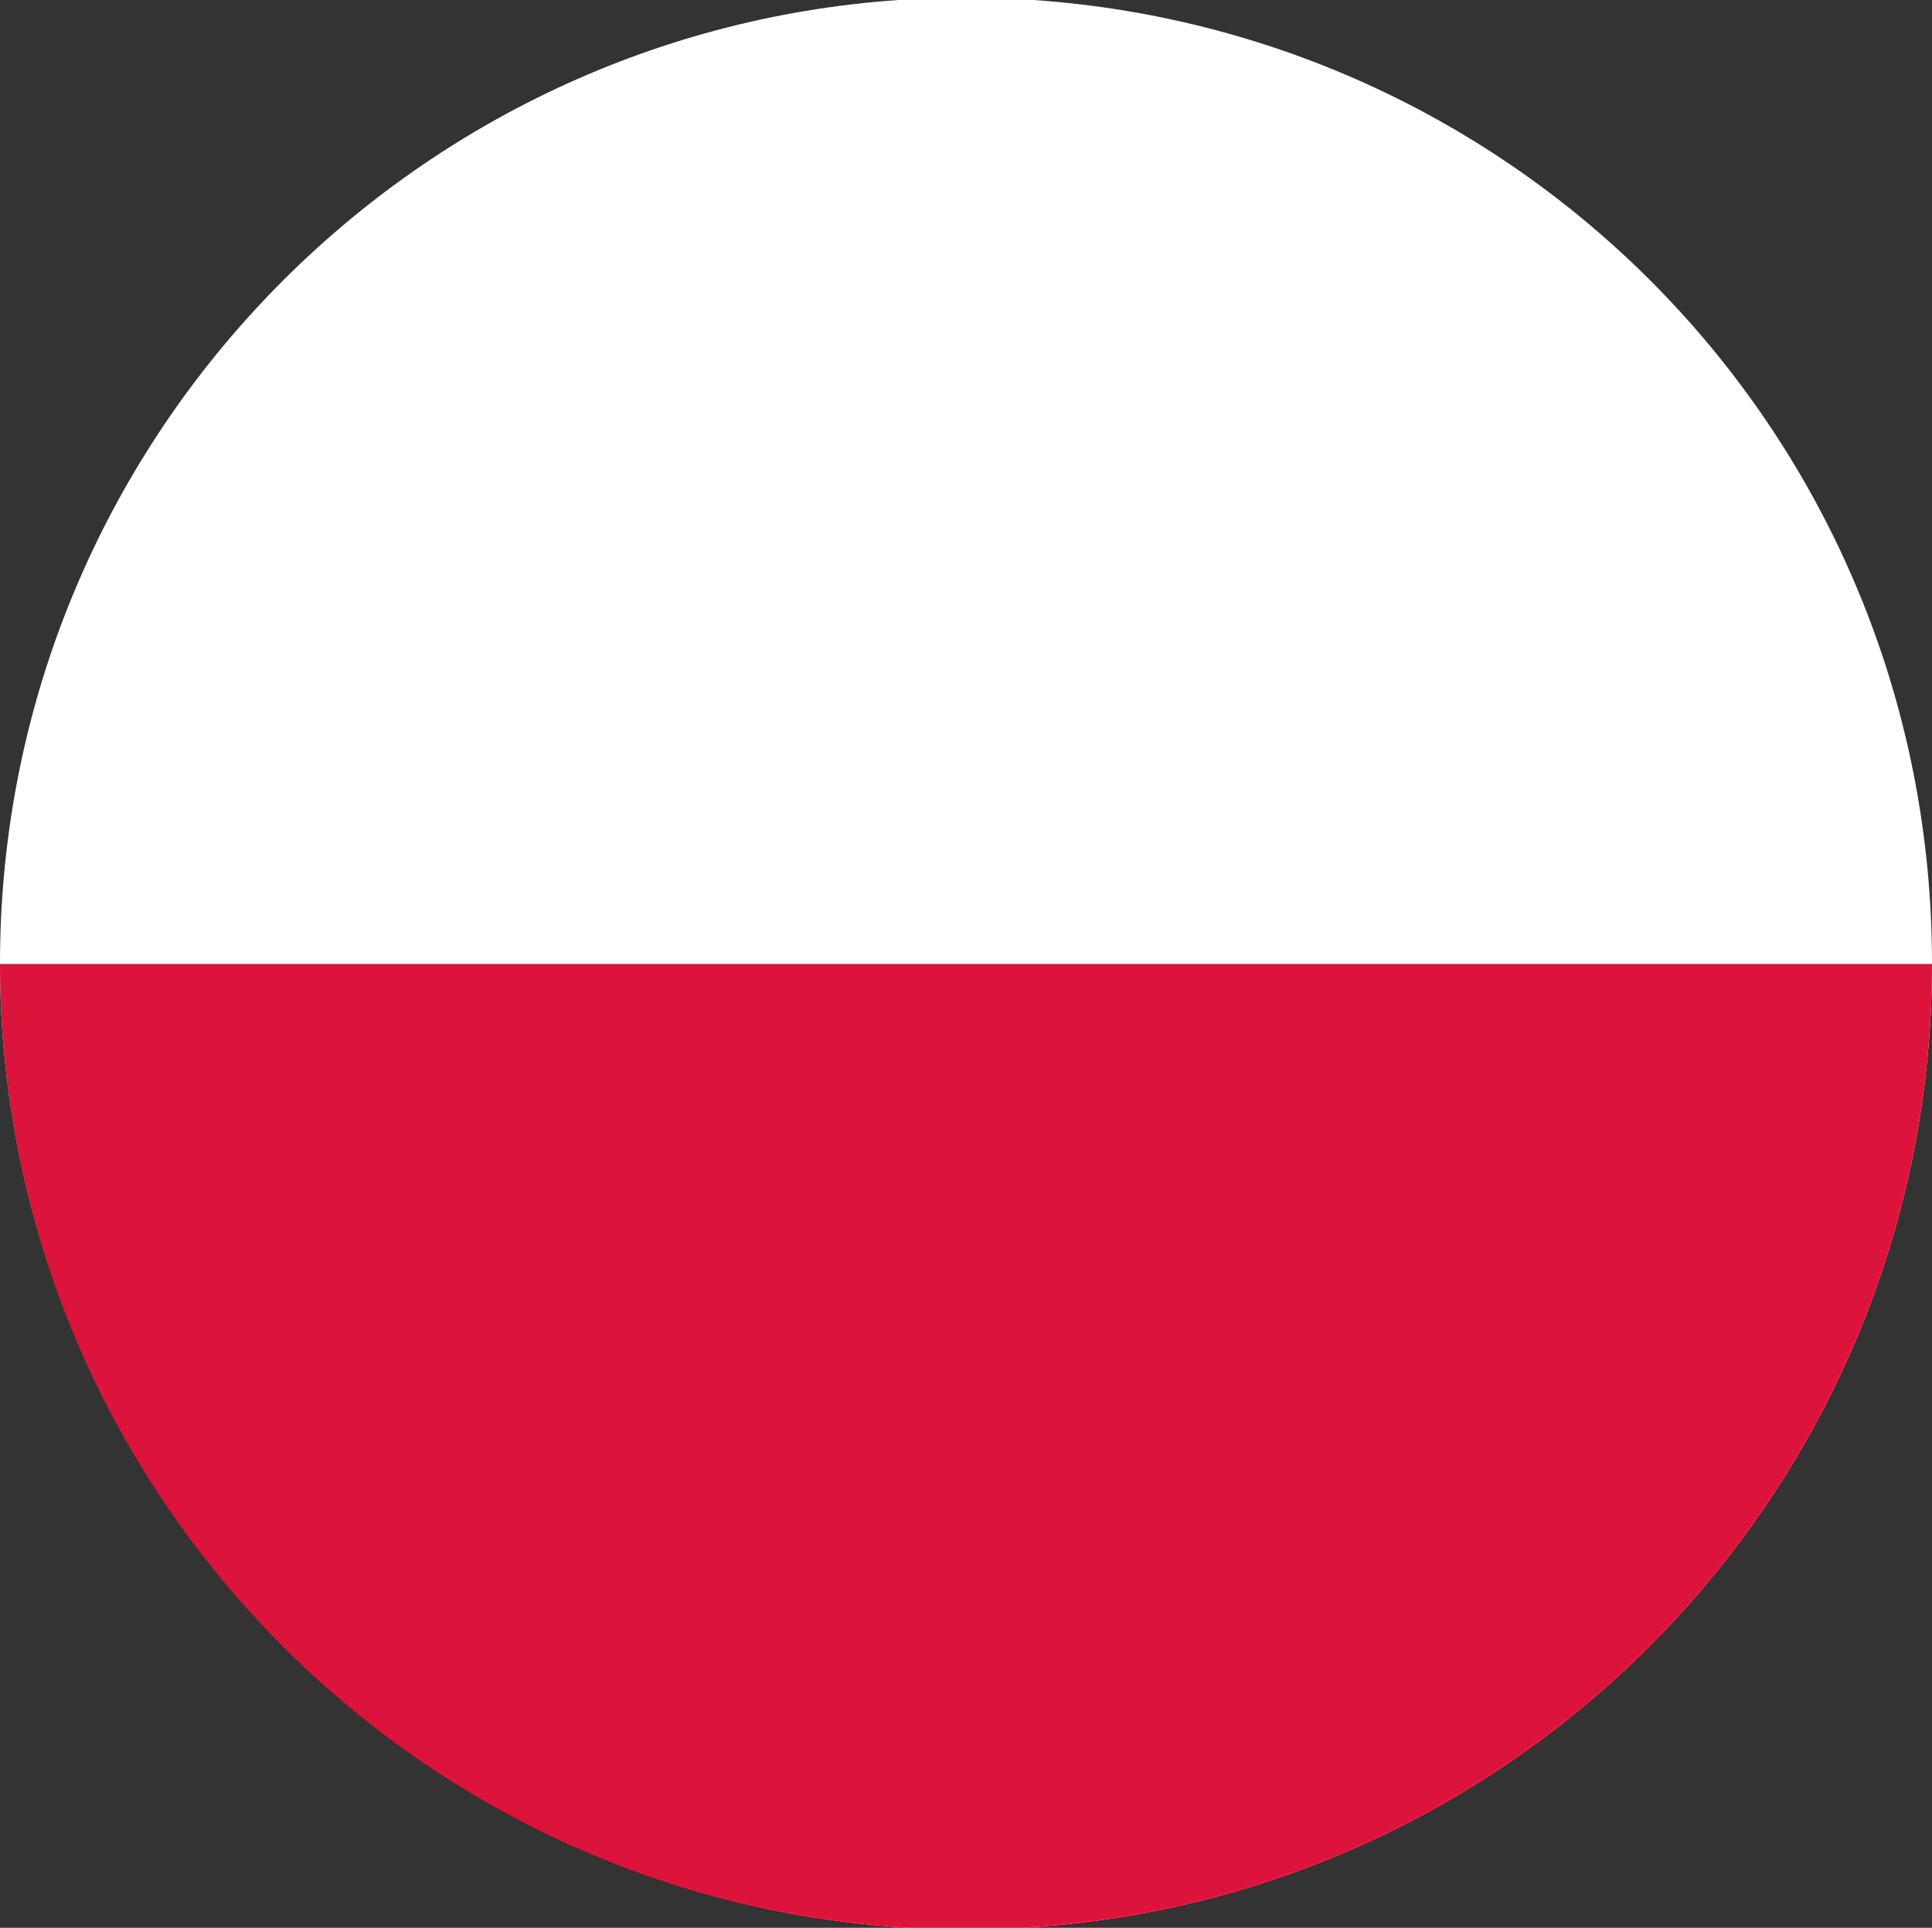 <?xml version="1.0" encoding="UTF-8"?>
<svg id="Warstwa_2" data-name="Warstwa 2" xmlns="http://www.w3.org/2000/svg" viewBox="0 0 432.81 431.9">
  <rect x="0" y="0" width="432.81" height="431.9" fill="#333333" stroke="none"/>
  <defs>
    <style>
      .cls-1 {
        fill: #fff;
      }

      .cls-2 {
        fill: #dc143c;
      }
    </style>
  </defs>
  <g id="Warstwa_1-2" data-name="Warstwa 1" image-rendering="optimizeQuality" shape-rendering="geometricPrecision" text-rendering="geometricPrecision">
    <path class="cls-1" d="M203.77,431.9h25.27c113.64-6.54,203.77-100.76,203.77-216.04S343.98,7.77,231.54,0h-30.28C88.83,7.77,0,101.45,0,215.86s90.13,209.5,203.77,216.04Z"/>
    <path class="cls-2" d="M203.77,431.9h25.27c113.61-6.54,203.72-100.72,203.77-215.94H0c.05,115.22,90.16,209.4,203.77,215.94Z"/>
  </g>
</svg>
